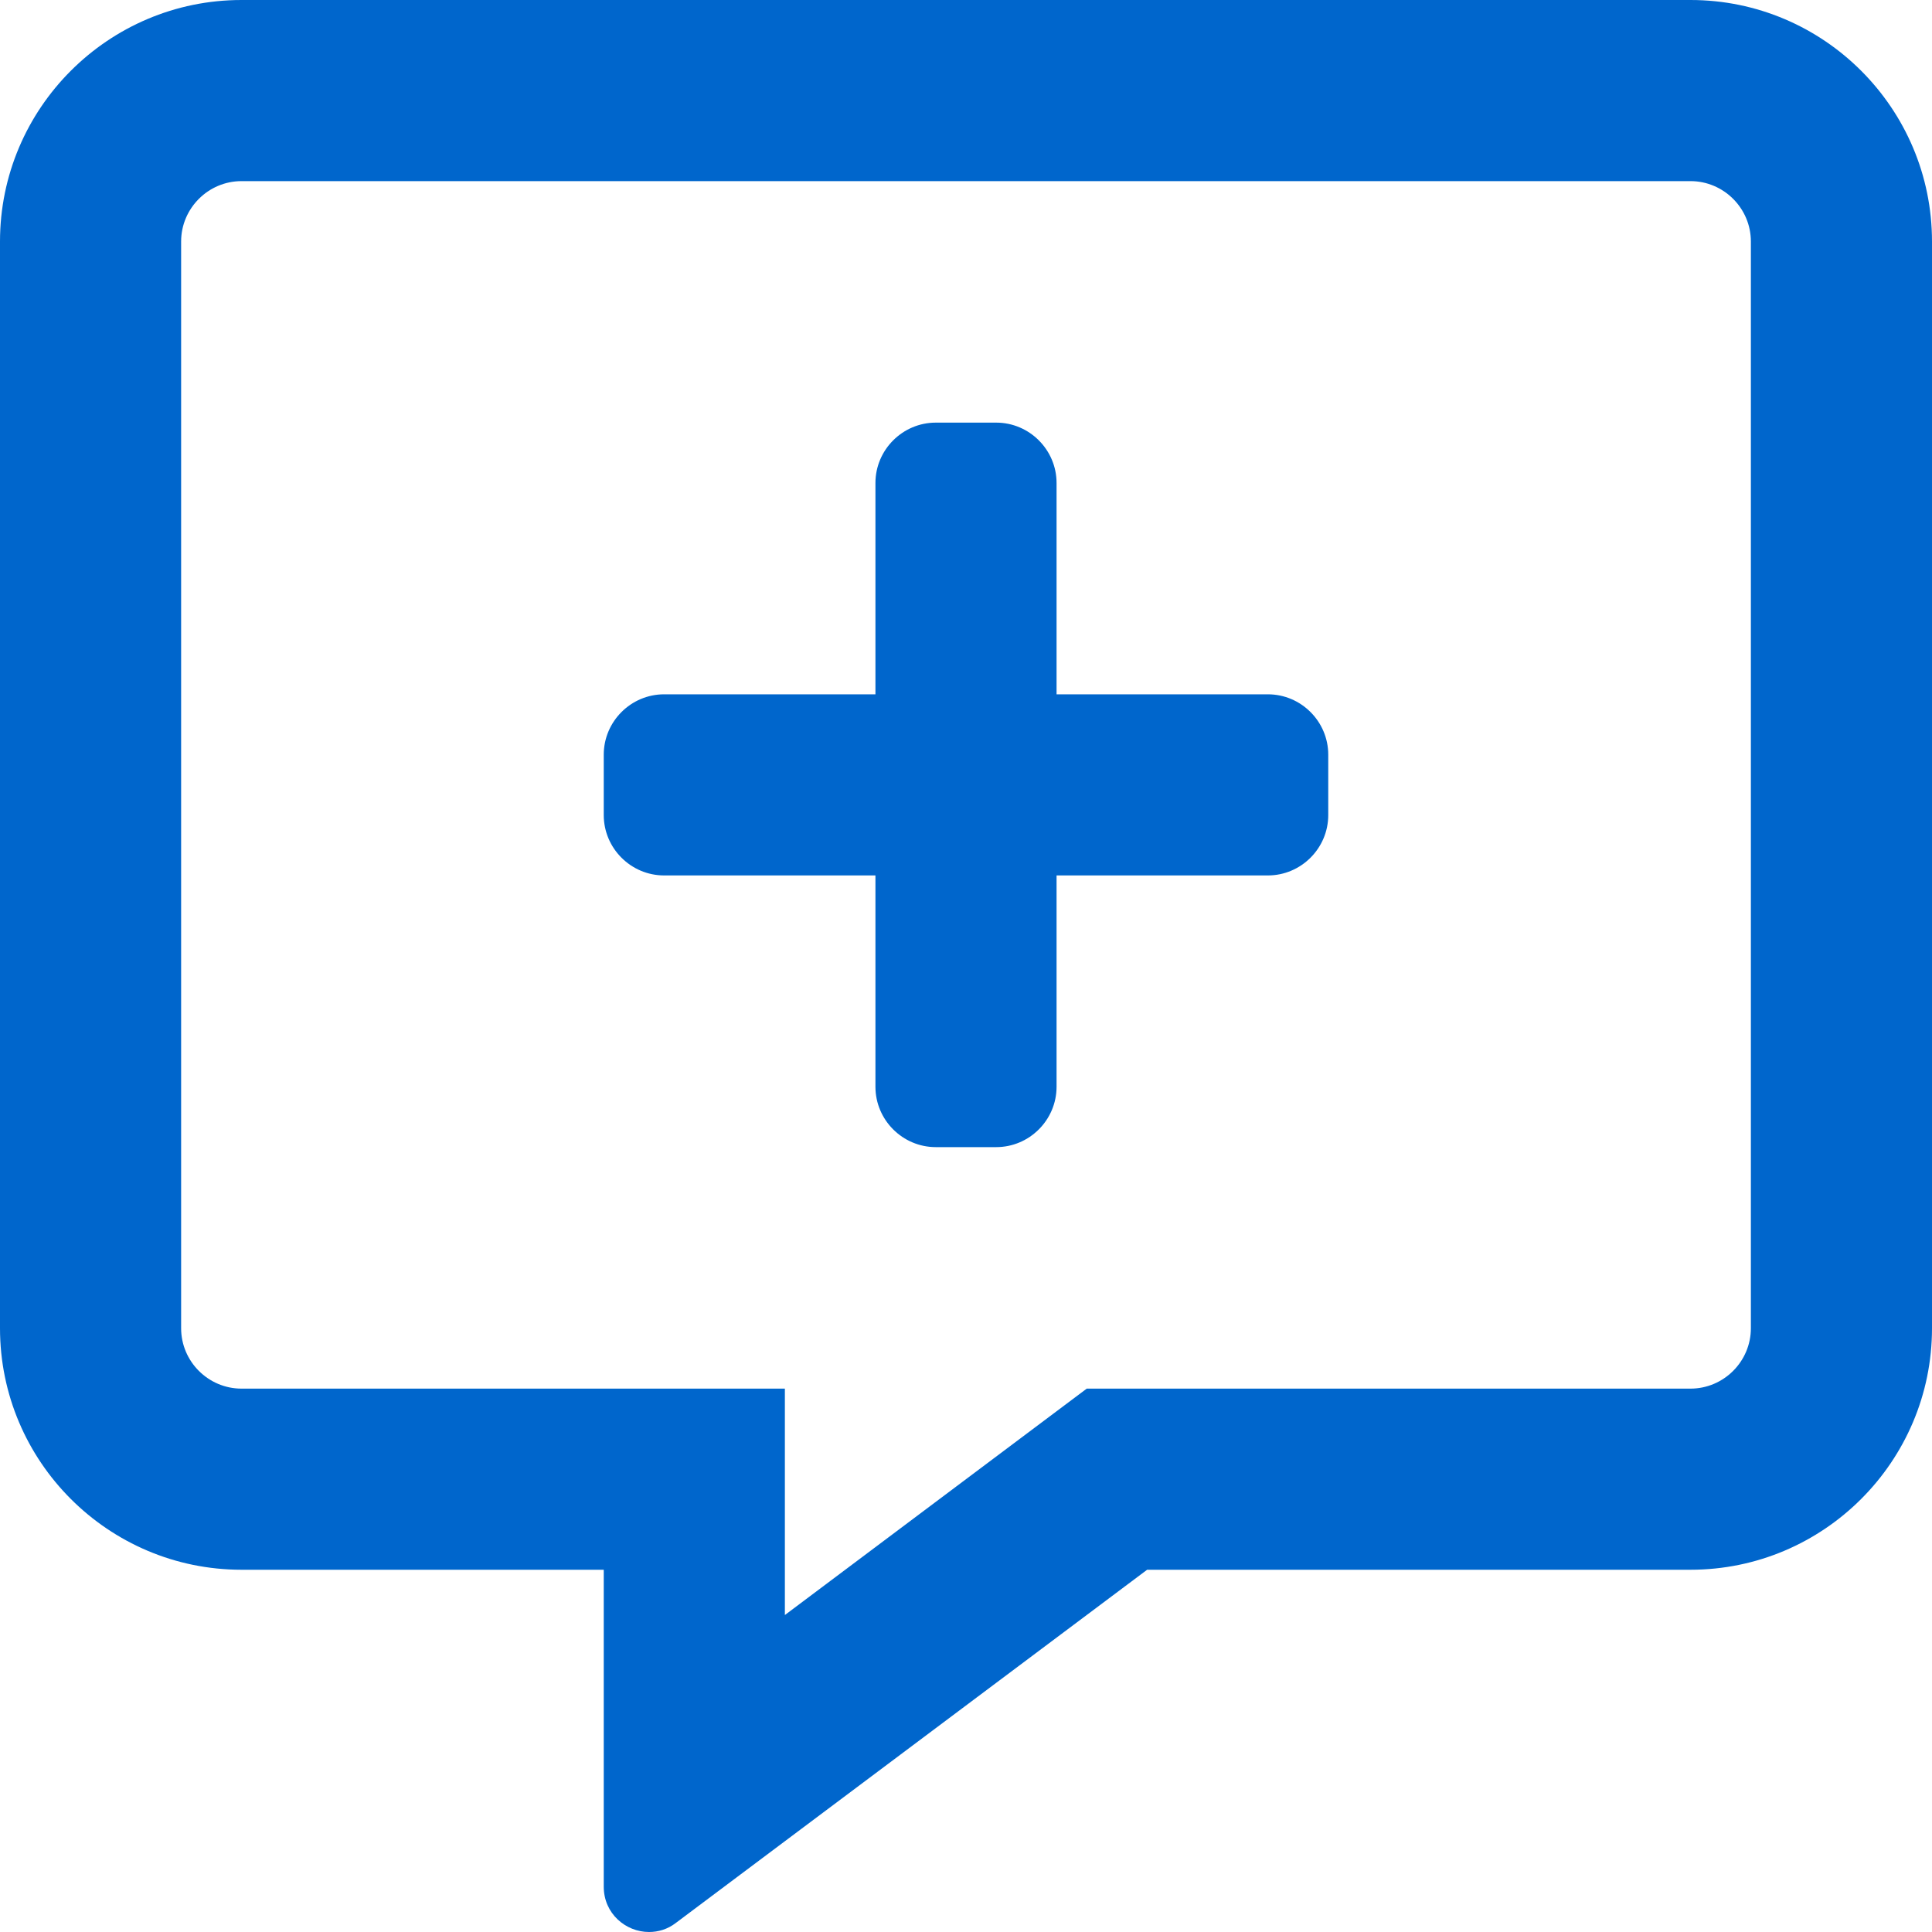 <?xml version="1.0" encoding="utf-8"?>
<!-- Generator: Adobe Illustrator 25.0.1, SVG Export Plug-In . SVG Version: 6.00 Build 0)  -->
<svg version="1.1" id="Layer_1" focusable="false" xmlns="http://www.w3.org/2000/svg" xmlns:xlink="http://www.w3.org/1999/xlink"
	 x="0px" y="0px" viewBox="0 0 512 512" style="enable-background:new 0 0 512 512;" xml:space="preserve">
<style type="text/css">
	.st0{fill:#0066CC;}
</style>
<path class="st0" d="M448,0H64C28.7,0,0,28.7,0,64v288c0,35.3,28.7,64,64,64h96v84c0,7.1,5.8,12,12,12c2.4,0,4.9-0.7,7.1-2.4
	L304,416h144c35.3,0,64-28.7,64-64V64C512,28.7,483.3,0,448,0z M464,352c0,8.8-7.2,16-16,16H288l-12.8,9.6L208,428v-60H64
	c-8.8,0-16-7.2-16-16V64c0-8.8,7.2-16,16-16h384c8.8,0,16,7.2,16,16V352z M336,184h-56v-56c0-8.8-7.2-16-16-16h-16
	c-8.8,0-16,7.2-16,16v56h-56c-8.8,0-16,7.2-16,16v16c0,8.8,7.2,16,16,16h56v56c0,8.8,7.2,16,16,16h16c8.8,0,16-7.2,16-16v-56h56
	c8.8,0,16-7.2,16-16v-16C352,191.2,344.8,184,336,184z"/>
</svg>
